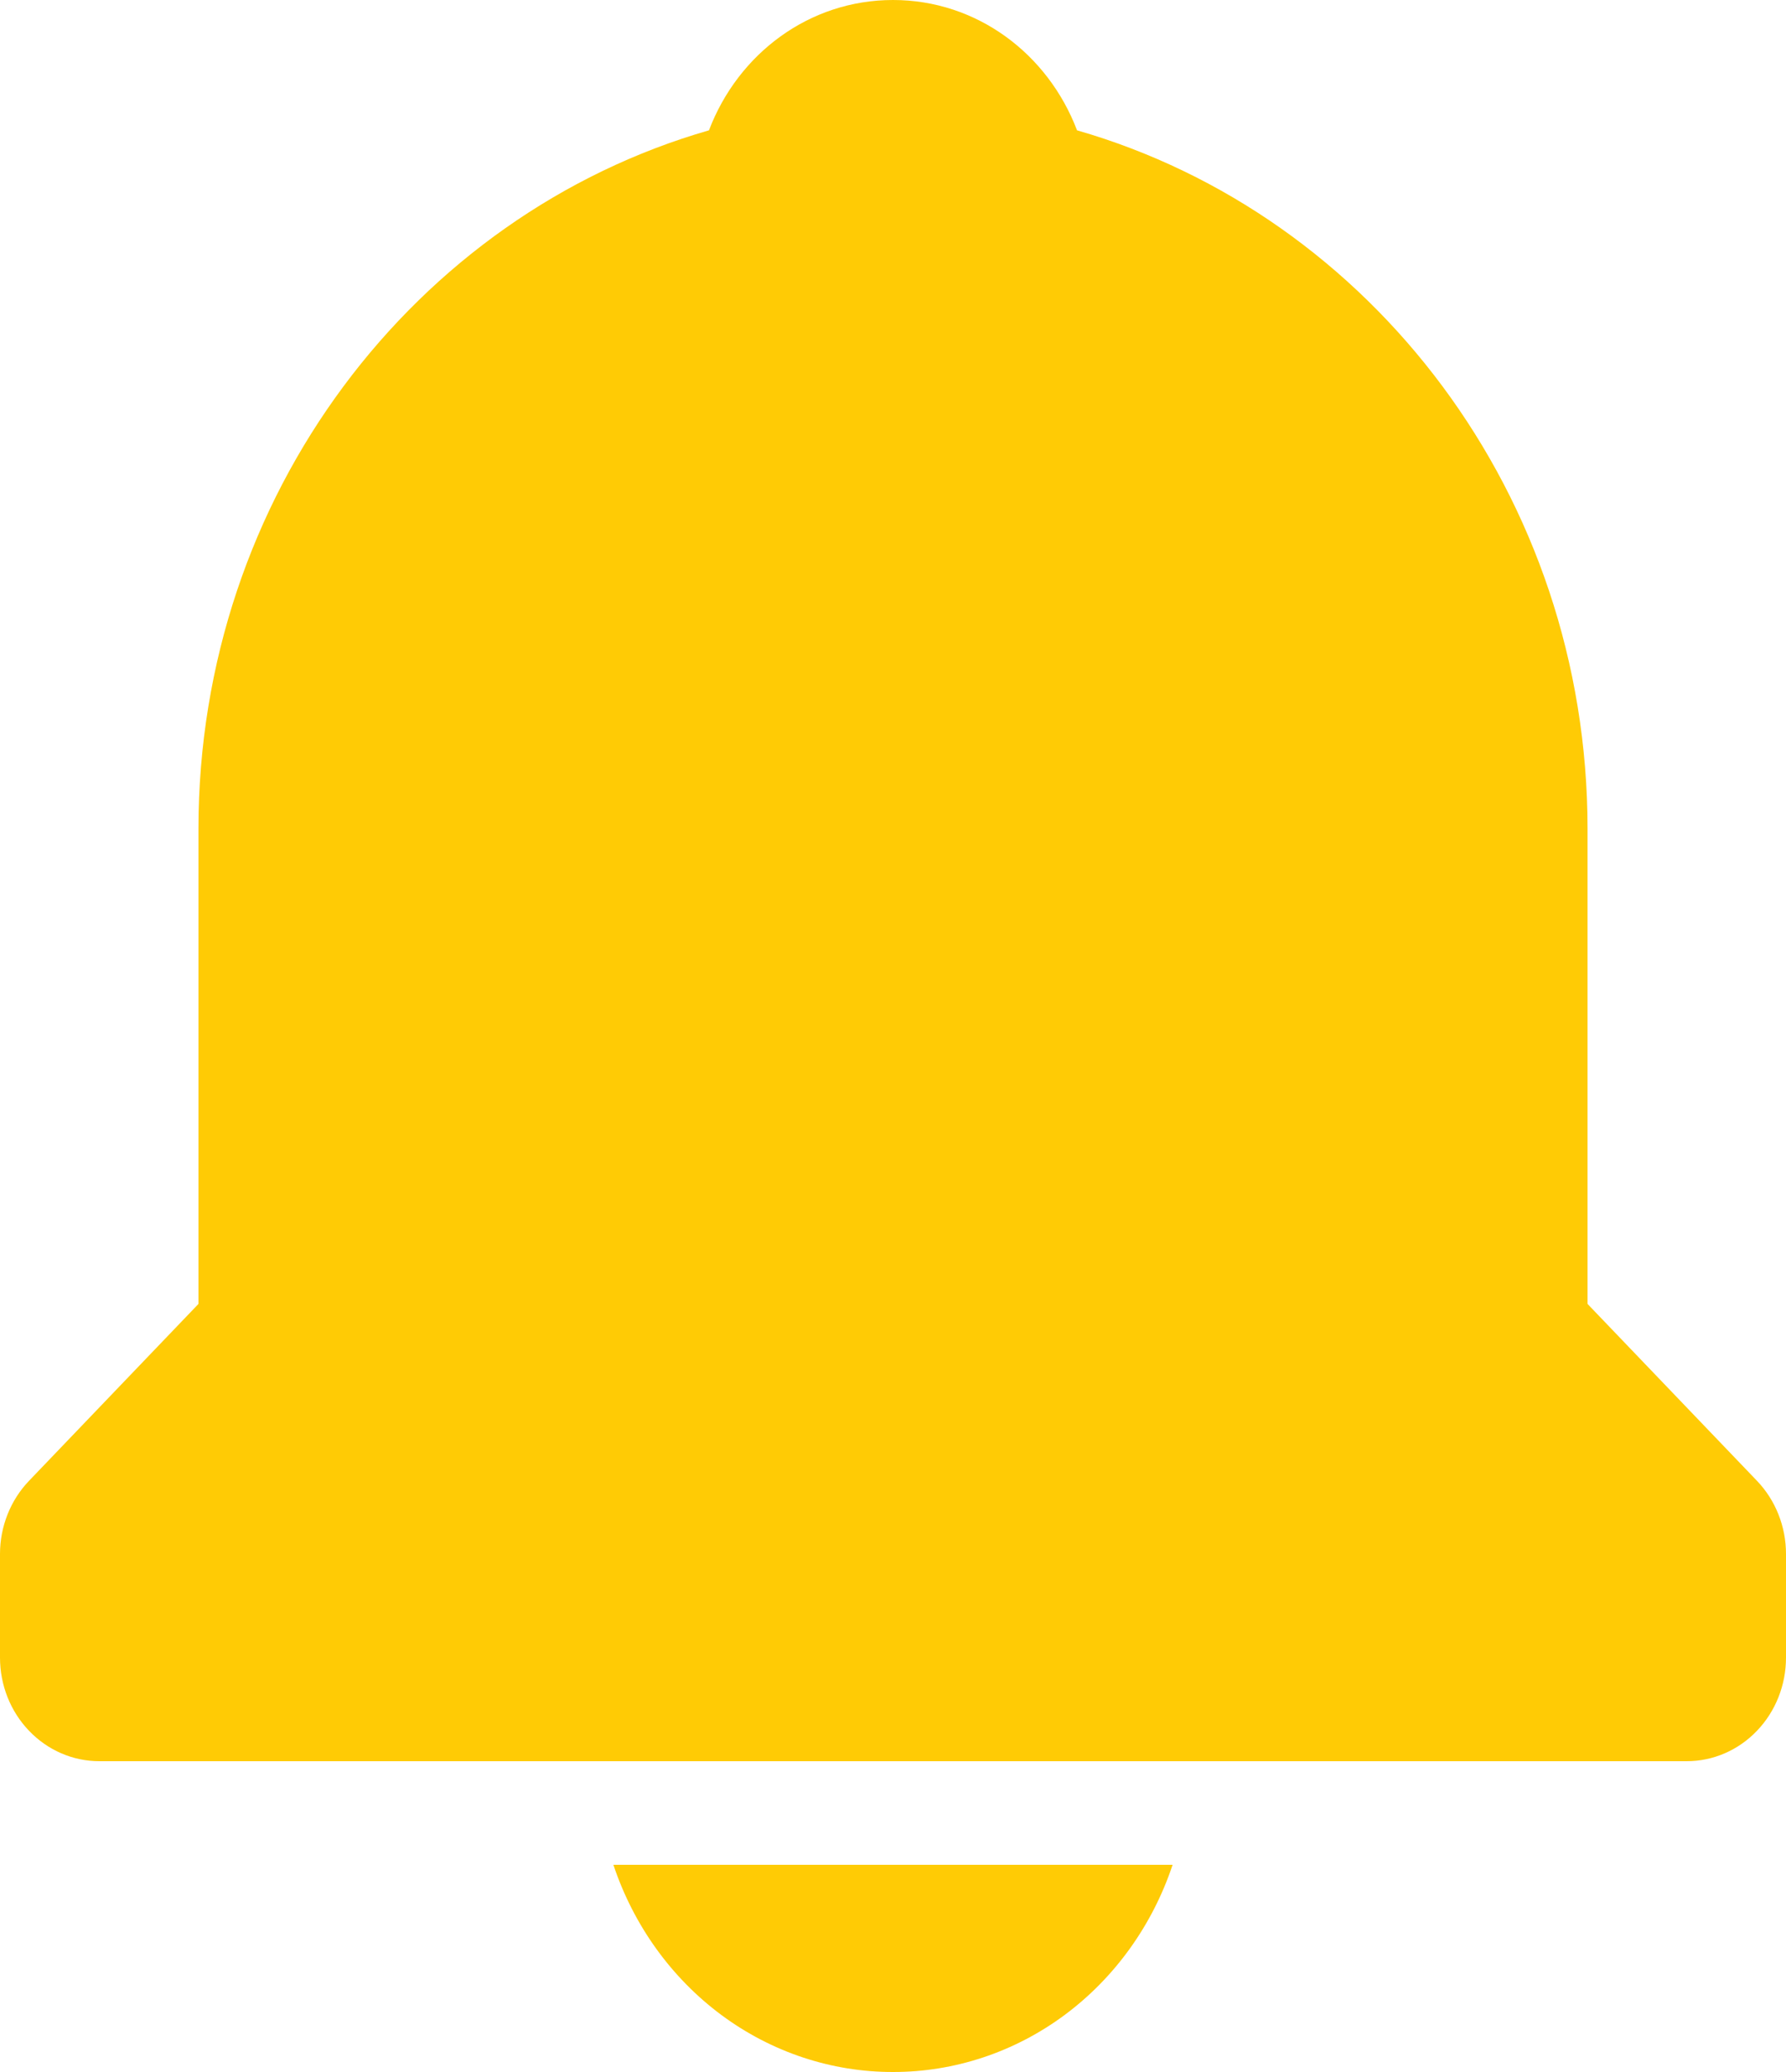 <svg width="25" height="29" viewBox="0 0 25 29" fill="none" xmlns="http://www.w3.org/2000/svg">
<path d="M12.5 29C13.36 29.001 14.199 28.723 14.901 28.203C15.602 27.683 16.131 26.948 16.414 26.1H8.586C8.869 26.948 9.398 27.683 10.099 28.203C10.801 28.723 11.64 29.001 12.5 29ZM22.222 18.25V11.6C22.222 6.935 19.188 3.006 15.076 1.824C14.669 0.754 13.675 0 12.5 0C11.325 0 10.331 0.754 9.924 1.824C5.812 3.007 2.778 6.935 2.778 11.6V18.25L0.407 20.725C0.146 20.997 7.86631e-05 21.366 0 21.75V23.2C0 23.585 0.146 23.953 0.407 24.225C0.667 24.497 1.021 24.65 1.389 24.65H23.611C23.98 24.65 24.333 24.497 24.593 24.225C24.854 23.953 25 23.585 25 23.2V21.75C25 21.366 24.854 20.997 24.593 20.725L22.222 18.25Z" fill="#FFCB05"/>
</svg>
